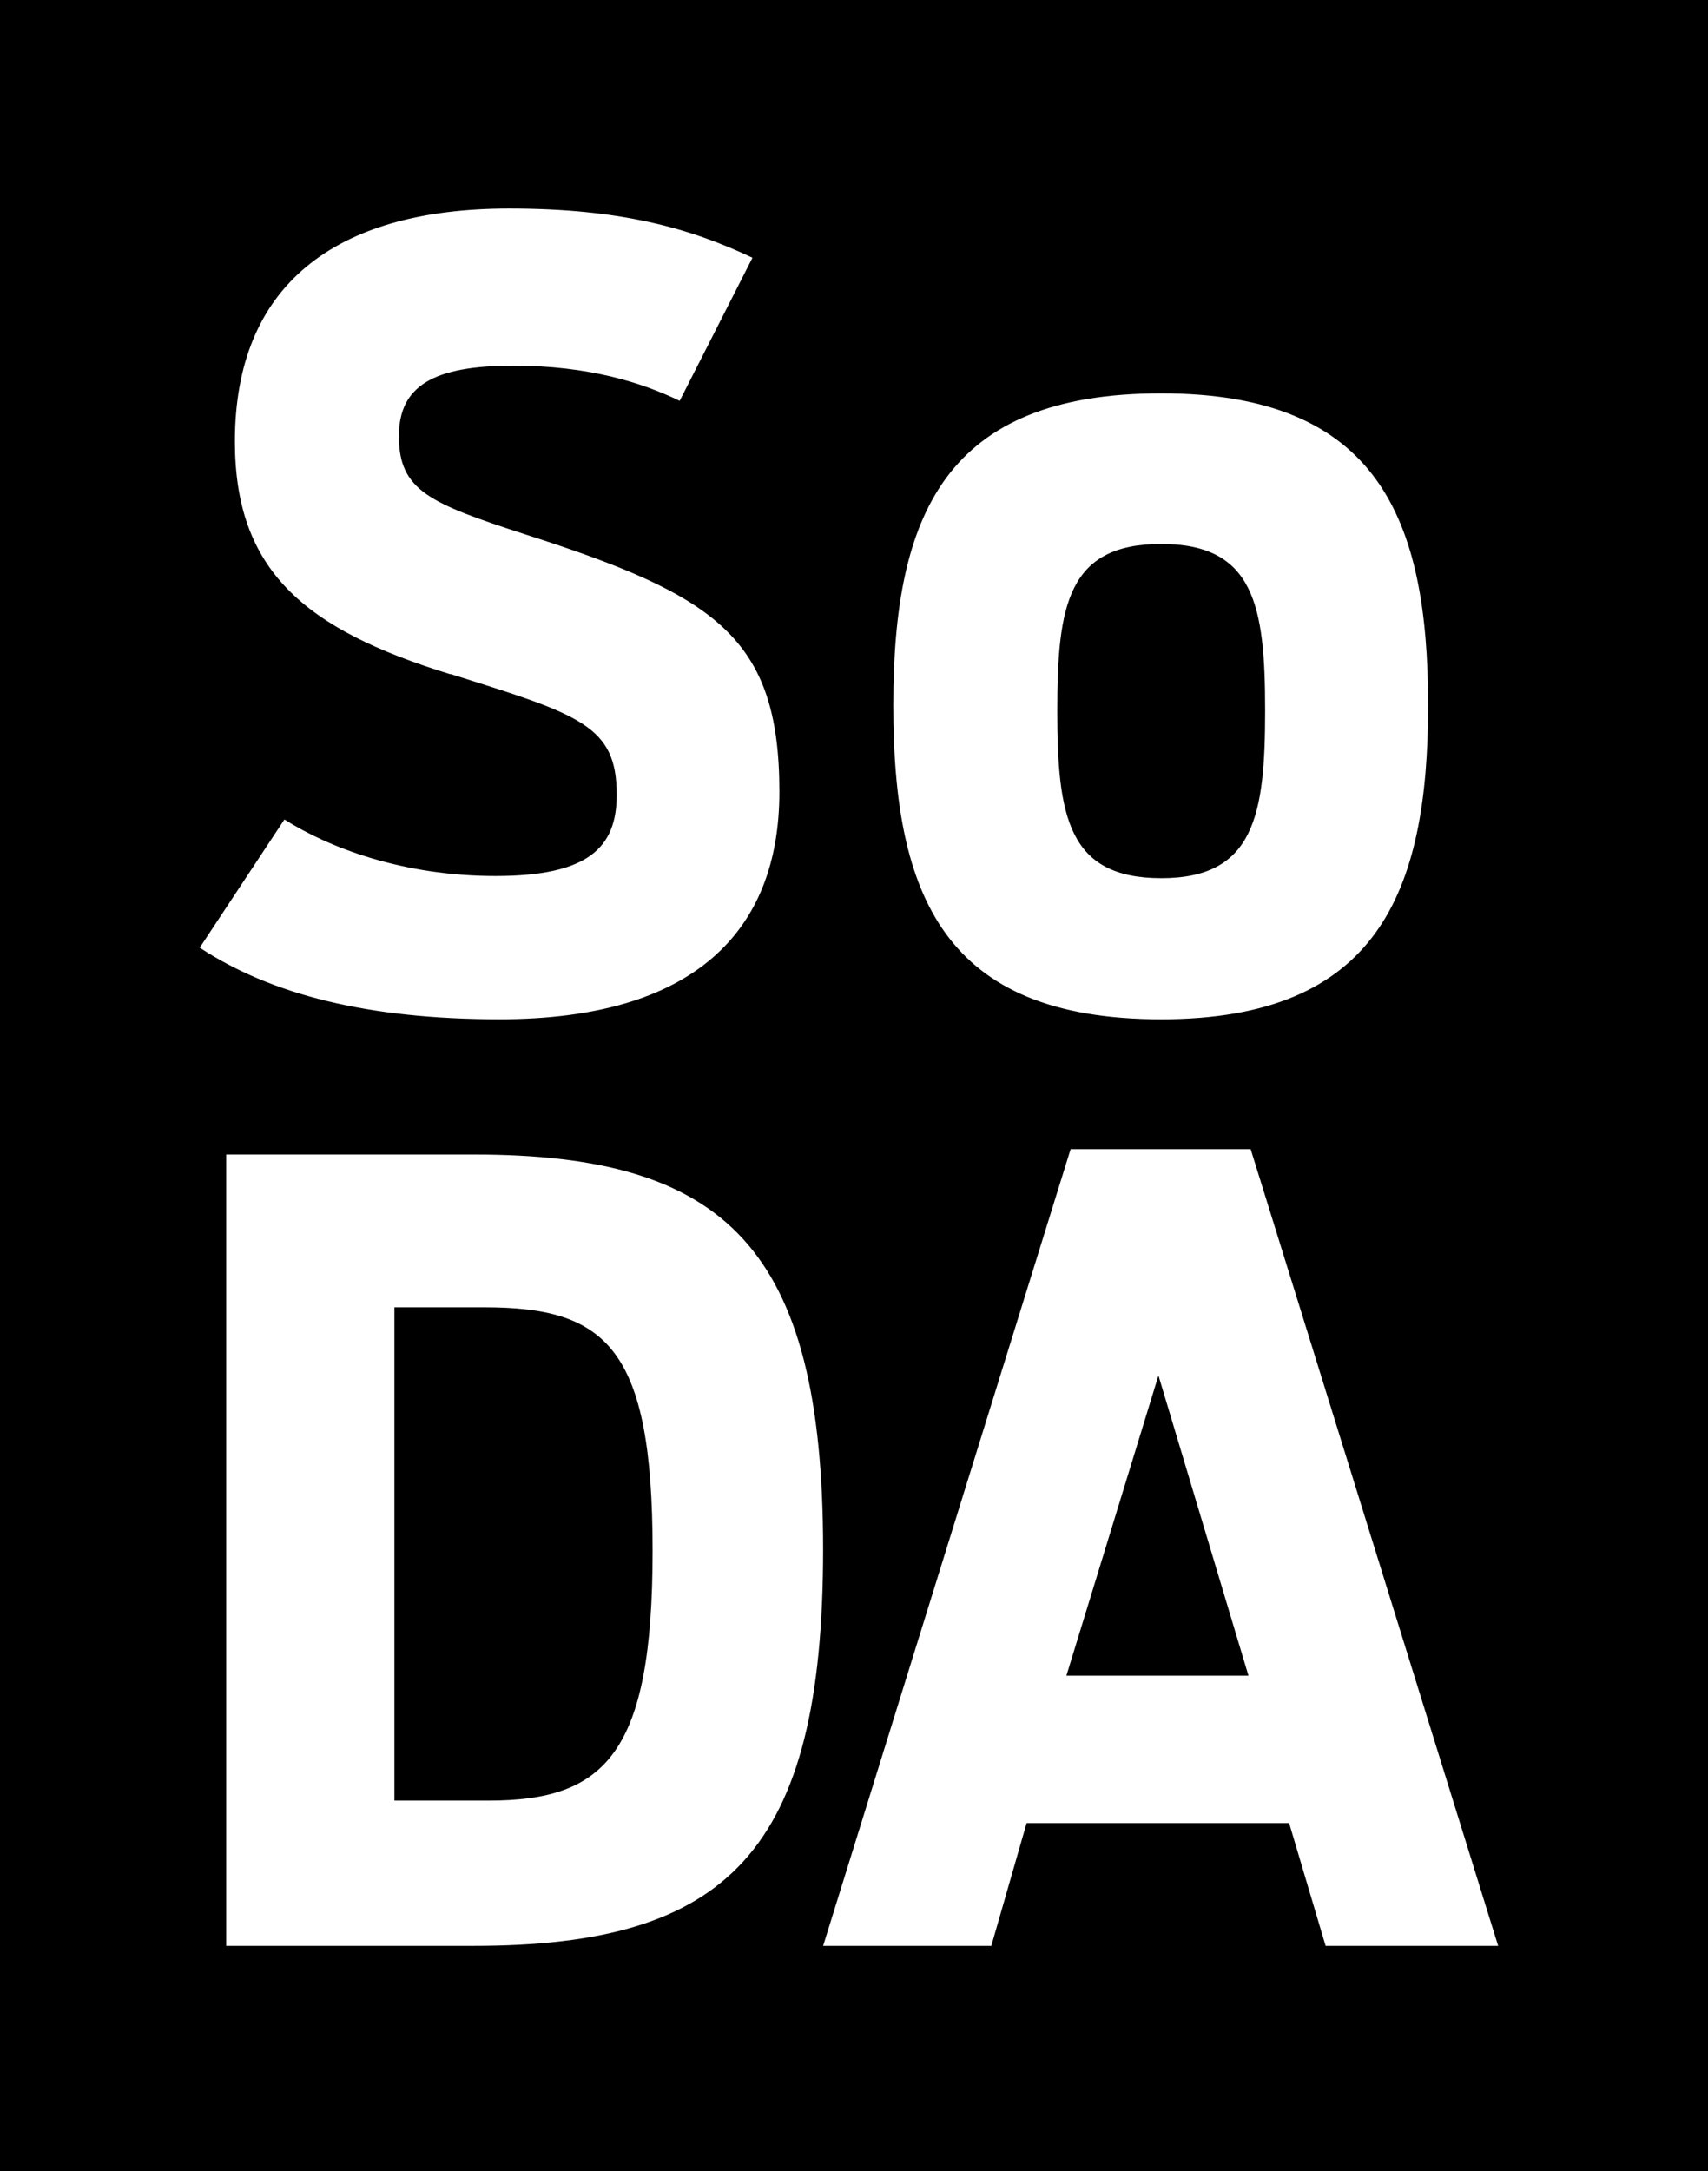 <?xml version="1.0" encoding="UTF-8"?>
<svg data-bbox="0 0 85 108" xmlns="http://www.w3.org/2000/svg" viewBox="0 0 85 108" height="108" width="85" data-type="shape">
    <g>
        <g clip-path="url(#c414c5d3-7dcd-4851-aa75-b0cd9d9a638a)">
            <path d="M57.788 43.68c4.639 0 5.172-3.136 5.172-8.338s-.534-8.286-5.172-8.286c-4.639 0-5.172 3.027-5.172 8.286 0 5.26.533 8.337 5.172 8.337"/>
            <path d="M24.108 65.023h-4.48v24.538h4.689c5.812 0 8.16-2.34 8.16-12.427s-2.29-12.11-8.37-12.11"/>
            <path d="M53.07 83.347h9.061l-4.48-14.93z"/>
            <path d="M0 0v108h85V0zm57.788 19.565c10.775 0 13.282 6.214 13.282 15.512s-2.507 15.62-13.282 15.62-13.332-6.107-13.332-15.62c0-9.514 2.614-15.512 13.332-15.512m-35.38 13.97c-7.253-2.232-10.718-5.152-10.718-11.58 0-7.706 4.905-11.58 13.65-11.58 5.495 0 8.96.954 12.107 2.446l-3.623 7.117c-1.865-.904-4.53-1.75-8.268-1.75-3.998 0-5.705 1.011-5.705 3.508 0 2.712 1.549 3.343 6.295 4.886 9.436 3.028 12.641 5.101 12.641 12.8 0 6.96-4.264 11.314-13.916 11.314-6.561 0-11.359-1.22-14.931-3.559l4.214-6.378c2.182 1.385 5.863 2.813 10.508 2.813 4.646 0 6.029-1.435 6.029-4.04 0-3.45-1.815-3.982-8.269-6.005zm1.167 63.251H11.258v-39.36h12.317c12.533 0 17.387 4.62 17.387 19.651s-4.746 19.709-17.387 19.709m42.395 0-1.815-6.106H51.09l-1.757 6.106h-8.37L53.28 57.16h8.96l12.317 39.626z"/>
        </g>
        <defs fill="none">
            <clipPath id="c414c5d3-7dcd-4851-aa75-b0cd9d9a638a">
                <path fill="#ffffff" d="M85 0v108H0V0z"/>
            </clipPath>
        </defs>
    </g>
</svg>
